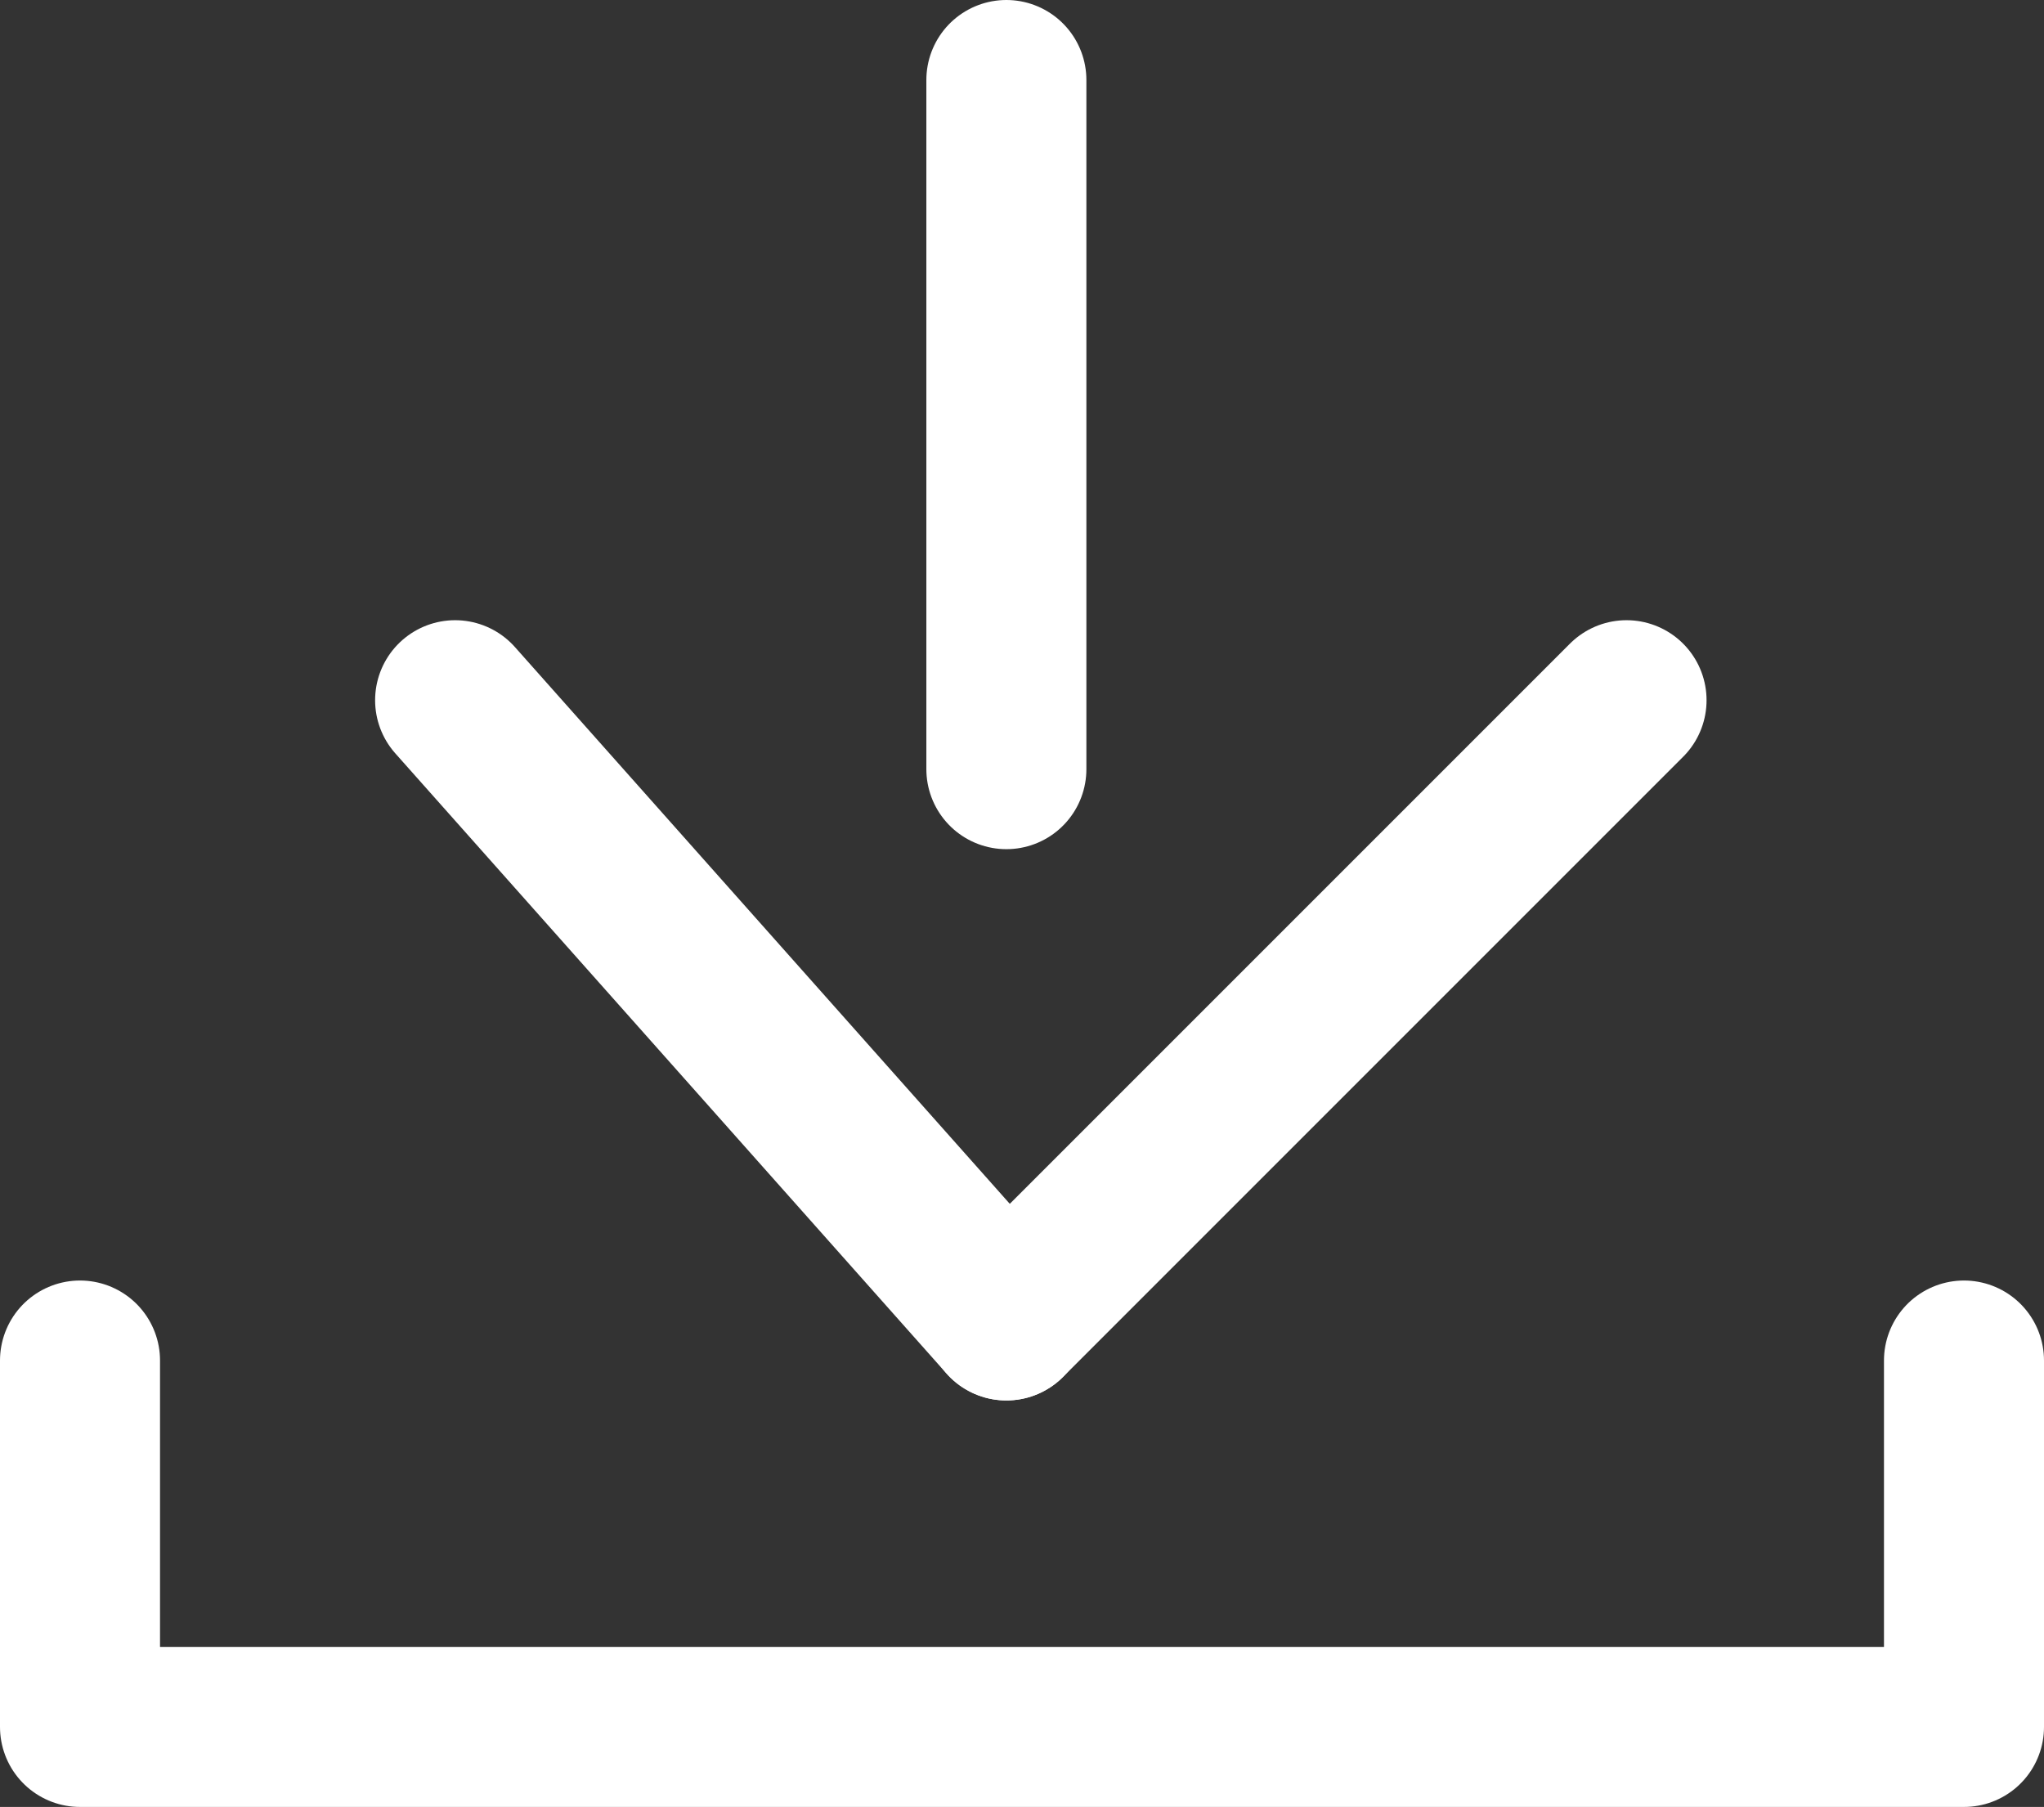 <svg xmlns="http://www.w3.org/2000/svg" width="19.159" height="16.936" viewBox="0 0 19.159 16.936">
  <rect x="0" y="0" width="19.159" height="16.936" fill="#333333" stroke="none"/>
  <g id="ico_download_h" transform="translate(-534.807 -1528.25)">
    <g id="icon_data" transform="translate(535.557 1529)">
      <path id="パス_13438" data-name="パス 13438" d="M6,35v3.434H23.659V35" transform="translate(-6 -22.998)" fill="none" stroke="#fff" stroke-linecap="round" stroke-linejoin="round" stroke-width="1.5"/>
      <line id="線_47" data-name="線 47" y1="6.459" transform="translate(8.683 0)" fill="none" stroke="#fff" stroke-linecap="round" stroke-linejoin="round" stroke-width="1.5"/>
      <line id="線_48" data-name="線 48" y1="5.813" x2="5.813" transform="translate(8.683 5.813)" fill="none" stroke="#fff" stroke-linecap="round" stroke-linejoin="round" stroke-width="1.5"/>
      <line id="線_49" data-name="線 49" x1="5.167" y1="5.813" transform="translate(3.516 5.813)" fill="none" stroke="#fff" stroke-linecap="round" stroke-linejoin="round" stroke-width="1.5"/>
    </g>
  </g>
</svg>
